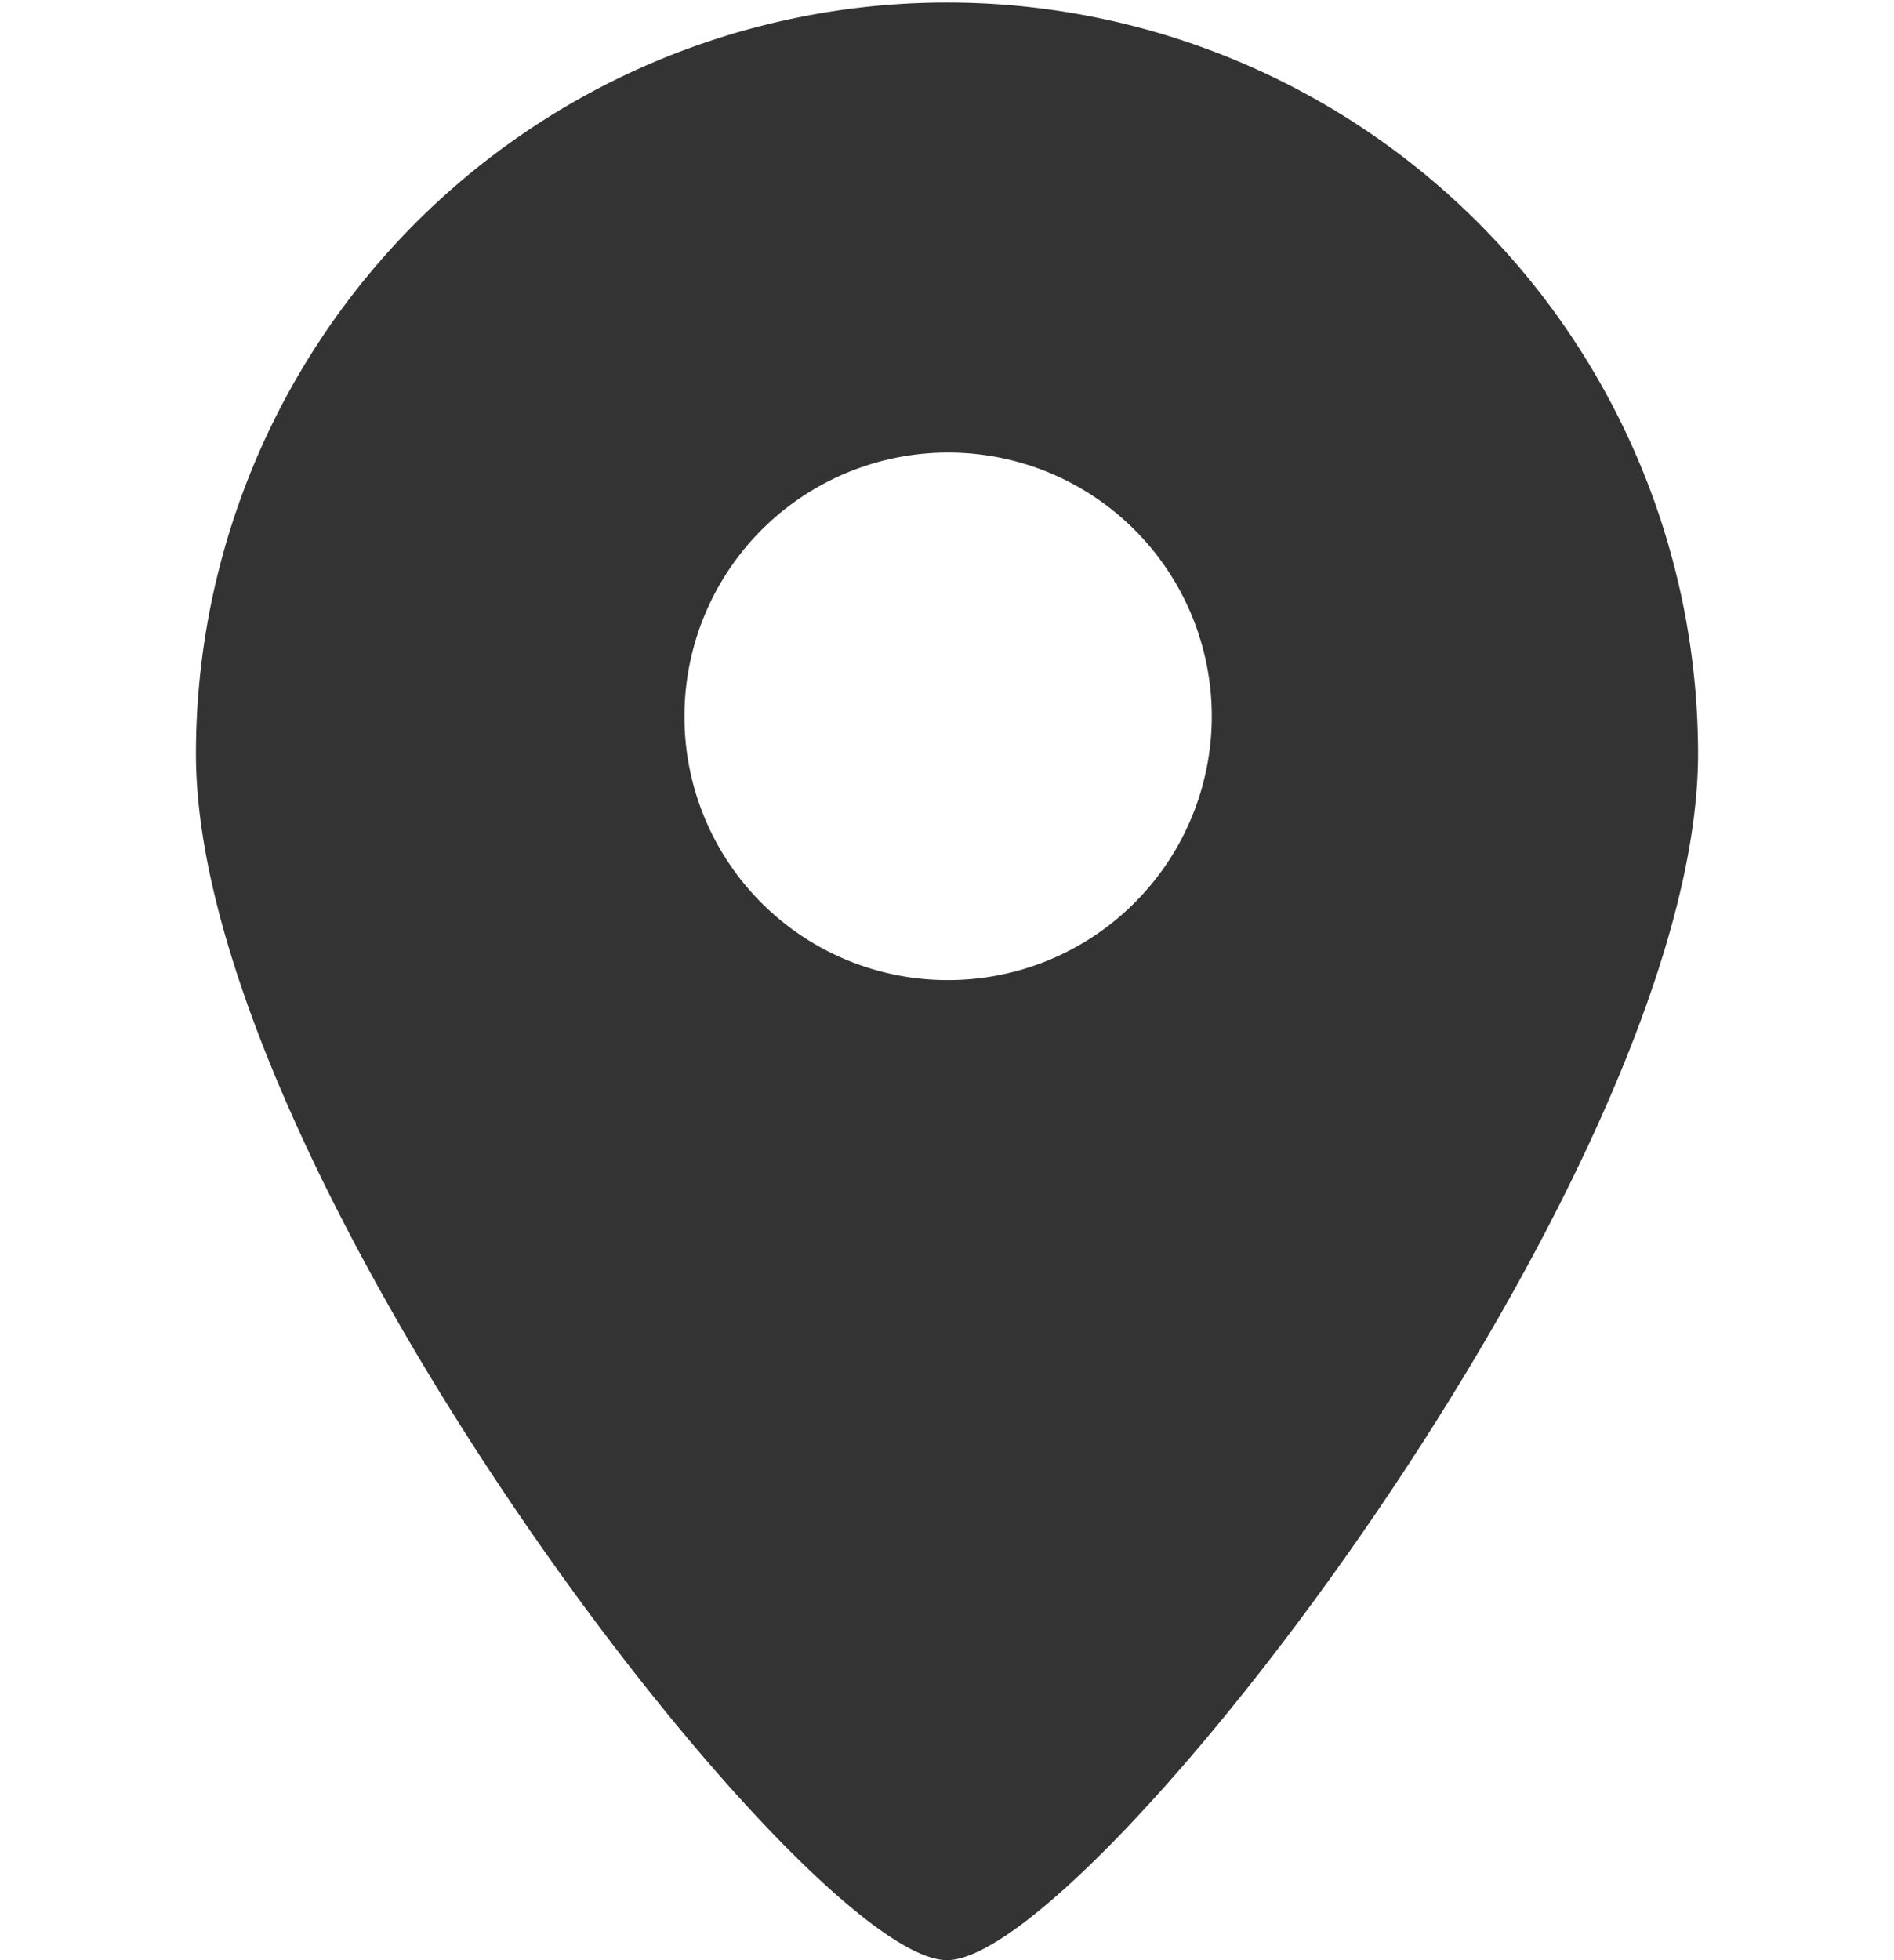 <svg xmlns="http://www.w3.org/2000/svg" width="29" height="30" viewBox="0 0 29 30">
  <defs>
    <style>
      .cls-1 {
        fill: #333;
        fill-rule: evenodd;
      }
    </style>
  </defs>
  <path id="形状_36" data-name="形状 36" class="cls-1" d="M1368.5,490a4.037,4.037,0,1,0-4.02-4.037A4.03,4.03,0,0,0,1368.5,490h0Zm0,15c-2.18,0-11.5-12.088-11.5-18.461a11.5,11.5,0,1,1,23,0c0,6.373-9.32,18.461-11.5,18.461h0Zm0,0" transform="translate(-1354 -475)"/>
</svg>
